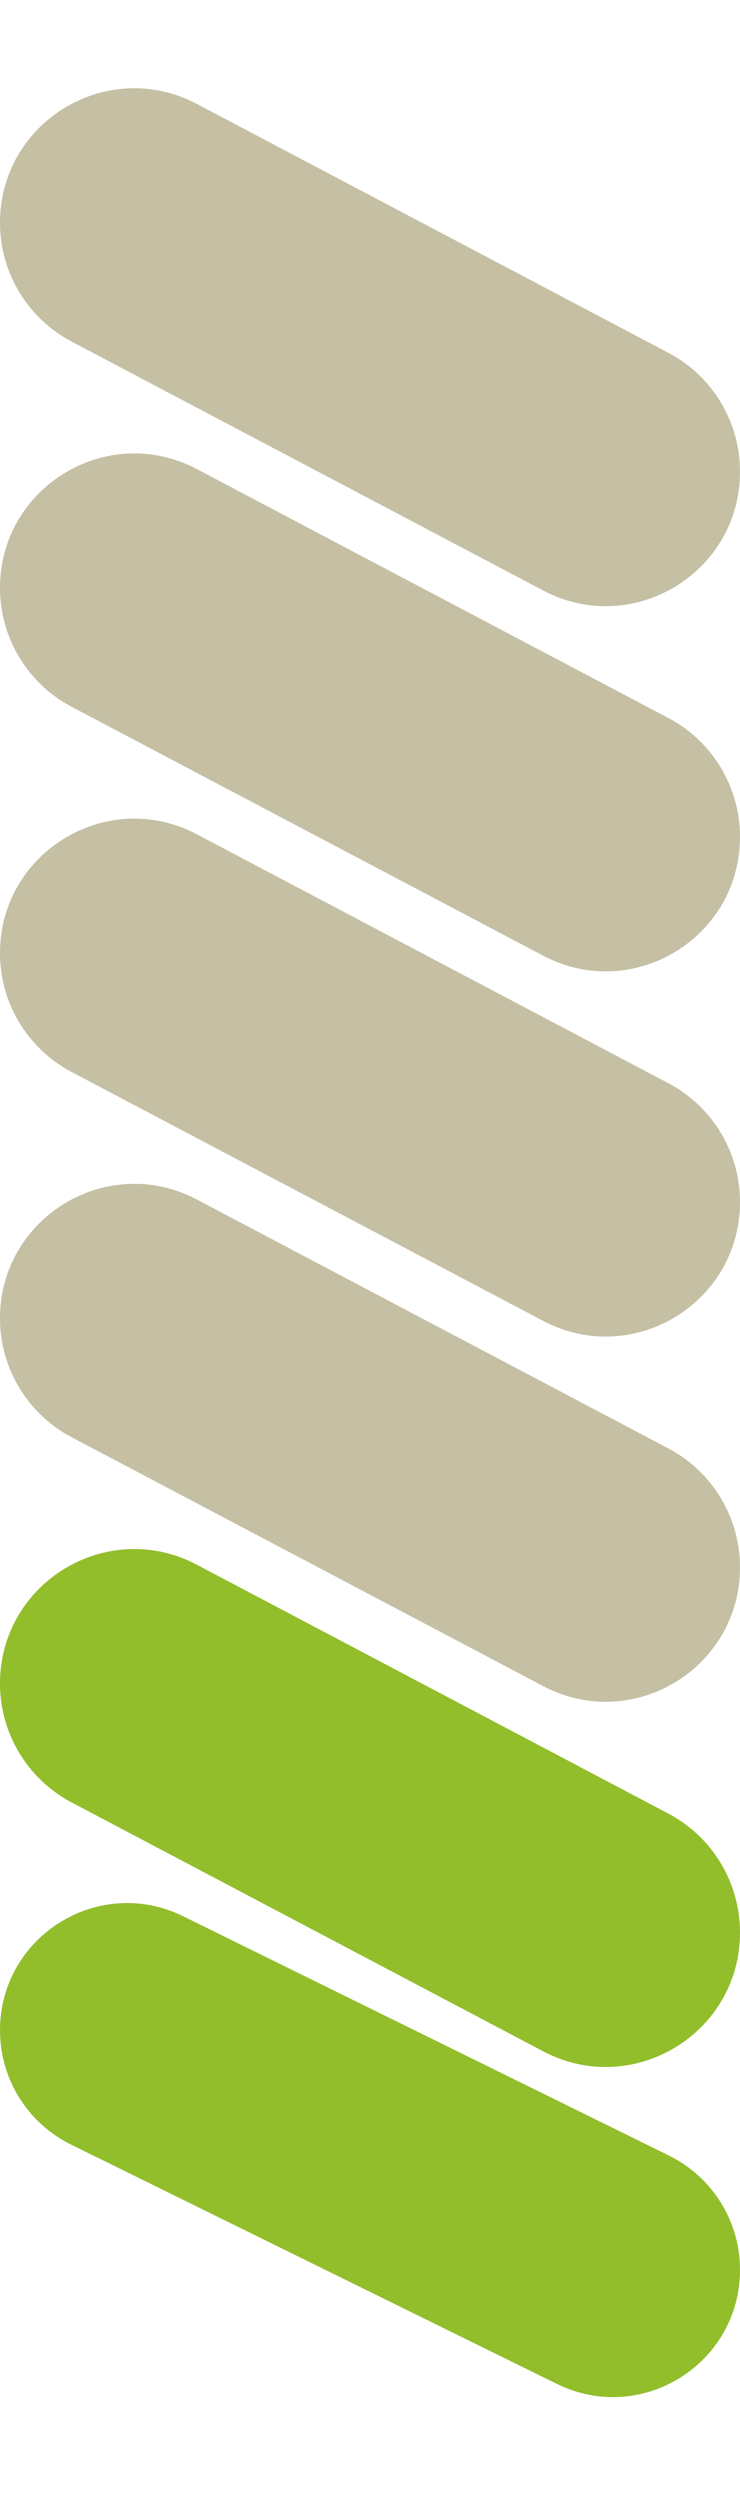 <svg width="16" height="54" viewBox="0 0 16 54" fill="none" xmlns="http://www.w3.org/2000/svg">
<path d="M1.534 46.325C0.595 45.862 1.09032e-07 44.906 1.22402e-07 43.859C1.4839e-07 41.824 2.135 40.495 3.961 41.394L14.466 46.564C15.405 47.027 16 47.983 16 49.03C16 51.065 13.865 52.394 12.039 51.495L1.534 46.325Z" fill="#92BE2C"/>
<path d="M1.549 38.935C0.596 38.432 1.16353e-07 37.444 1.30103e-07 36.367C1.58007e-07 34.182 2.323 32.781 4.256 33.8L14.451 39.176C15.404 39.679 16 40.667 16 41.744C16 43.929 13.677 45.33 11.744 44.311L1.549 38.935Z" fill="#92BE2C"/>
<path d="M1.549 31.046C0.596 30.544 1.16353e-07 29.555 1.30103e-07 28.479C1.58007e-07 26.293 2.323 24.892 4.256 25.911L14.451 31.288C15.404 31.79 16 32.778 16 33.855C16 36.04 13.677 37.441 11.744 36.422L1.549 31.046Z" fill="#C5BFA4"/>
<path d="M1.549 23.157C0.596 22.655 1.16353e-07 21.666 1.30103e-07 20.59C1.58007e-07 18.404 2.323 17.003 4.256 18.022L14.451 23.399C15.404 23.901 16 24.889 16 25.966C16 28.151 13.677 29.552 11.744 28.533L1.549 23.157Z" fill="#C5BFA4"/>
<path d="M1.549 15.268C0.596 14.766 1.16353e-07 13.777 1.30103e-07 12.701C1.58007e-07 10.516 2.323 9.114 4.256 10.133L14.451 15.51C15.404 16.012 16 17 16 18.077C16 20.262 13.677 21.664 11.744 20.644L1.549 15.268Z" fill="#C5BFA4"/>
<path d="M1.549 7.379C0.596 6.877 1.16353e-07 5.889 1.30103e-07 4.812C1.58007e-07 2.627 2.323 1.225 4.256 2.245L14.451 7.621C15.404 8.123 16 9.111 16 10.188C16 12.373 13.677 13.775 11.744 12.755L1.549 7.379Z" fill="#C5BFA4"/>
</svg>

